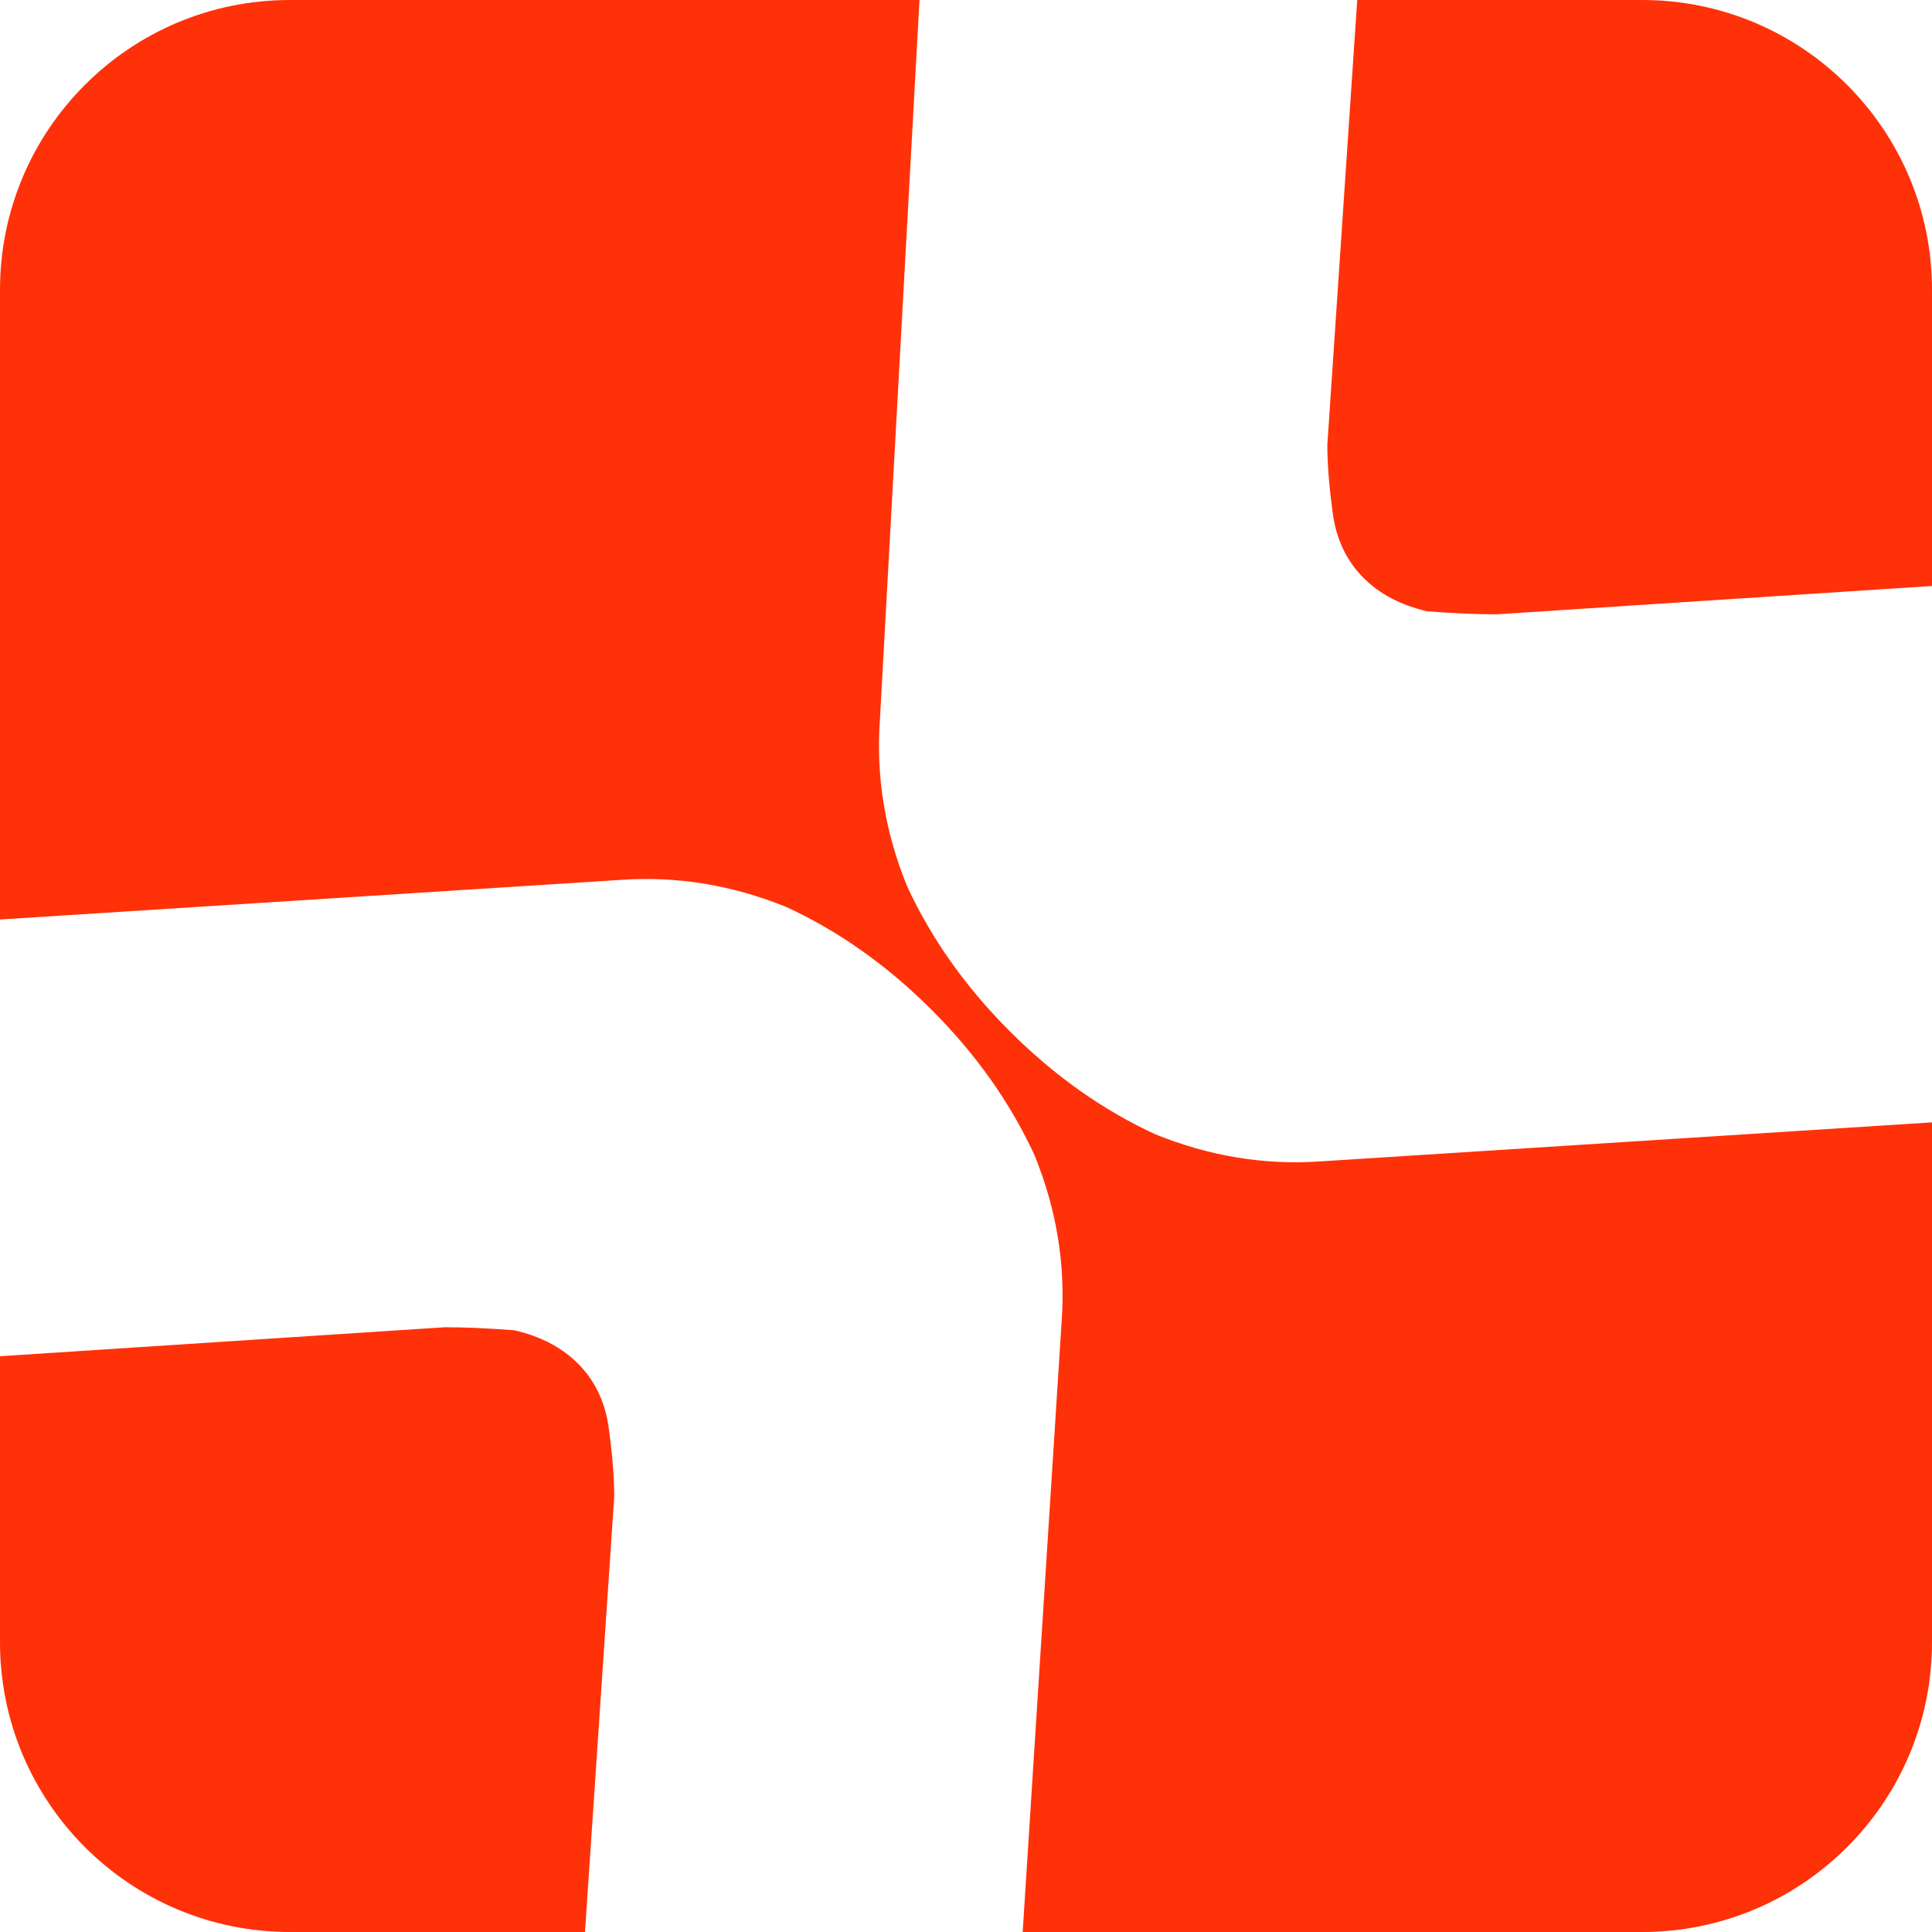 <svg xmlns="http://www.w3.org/2000/svg" viewBox="0 0 465.11 465.11" role="img" aria-labelledby="title">
    <title>Logo mark</title>
    <path fill="#ff3109" fill-rule="evenodd"
          d="M140.83 465.11l7.04-104.82c0-4.85-.49-10.67-1.46-17.47-.97-5.82-3.4-10.67-7.28-14.56-3.88-3.88-8.98-6.55-15.28-8.01-6.31-.49-11.89-.73-16.74-.73L0 326.5v68.84c0 38.53 31.24 69.77 69.77 69.77h71.06zm324.28-324.05v-71.29c0-38.53-31.24-69.77-69.77-69.77h-68.6l-7.2 107.12c0 4.85.49 10.67 1.46 17.47.97 5.82 3.4 10.67 7.28 14.56 3.88 3.88 8.98 6.55 15.28 8.01 6.31.49 11.89.73 16.74.73l104.81-6.82zM221.36 0H69.77C31.24 0 0 31.24 0 69.77v151.59l149.33-9.53c13.59-.97 26.93 1.21 40.03 6.55 12.61 5.82 24.26 14.07 34.93 24.74 10.67 10.67 18.92 22.32 24.74 34.93 5.34 13.1 7.52 26.44 6.55 40.03l-9.38 147.03h149.14c38.53 0 69.77-31.24 69.77-69.77V270.2l-147.03 9.38c-13.59.97-26.93-1.21-40.03-6.55-12.61-5.82-24.26-14.07-34.93-24.74-10.67-10.67-18.92-22.32-24.74-34.93-5.34-13.1-7.52-26.44-6.55-40.03L221.36 0z"/>
</svg>
